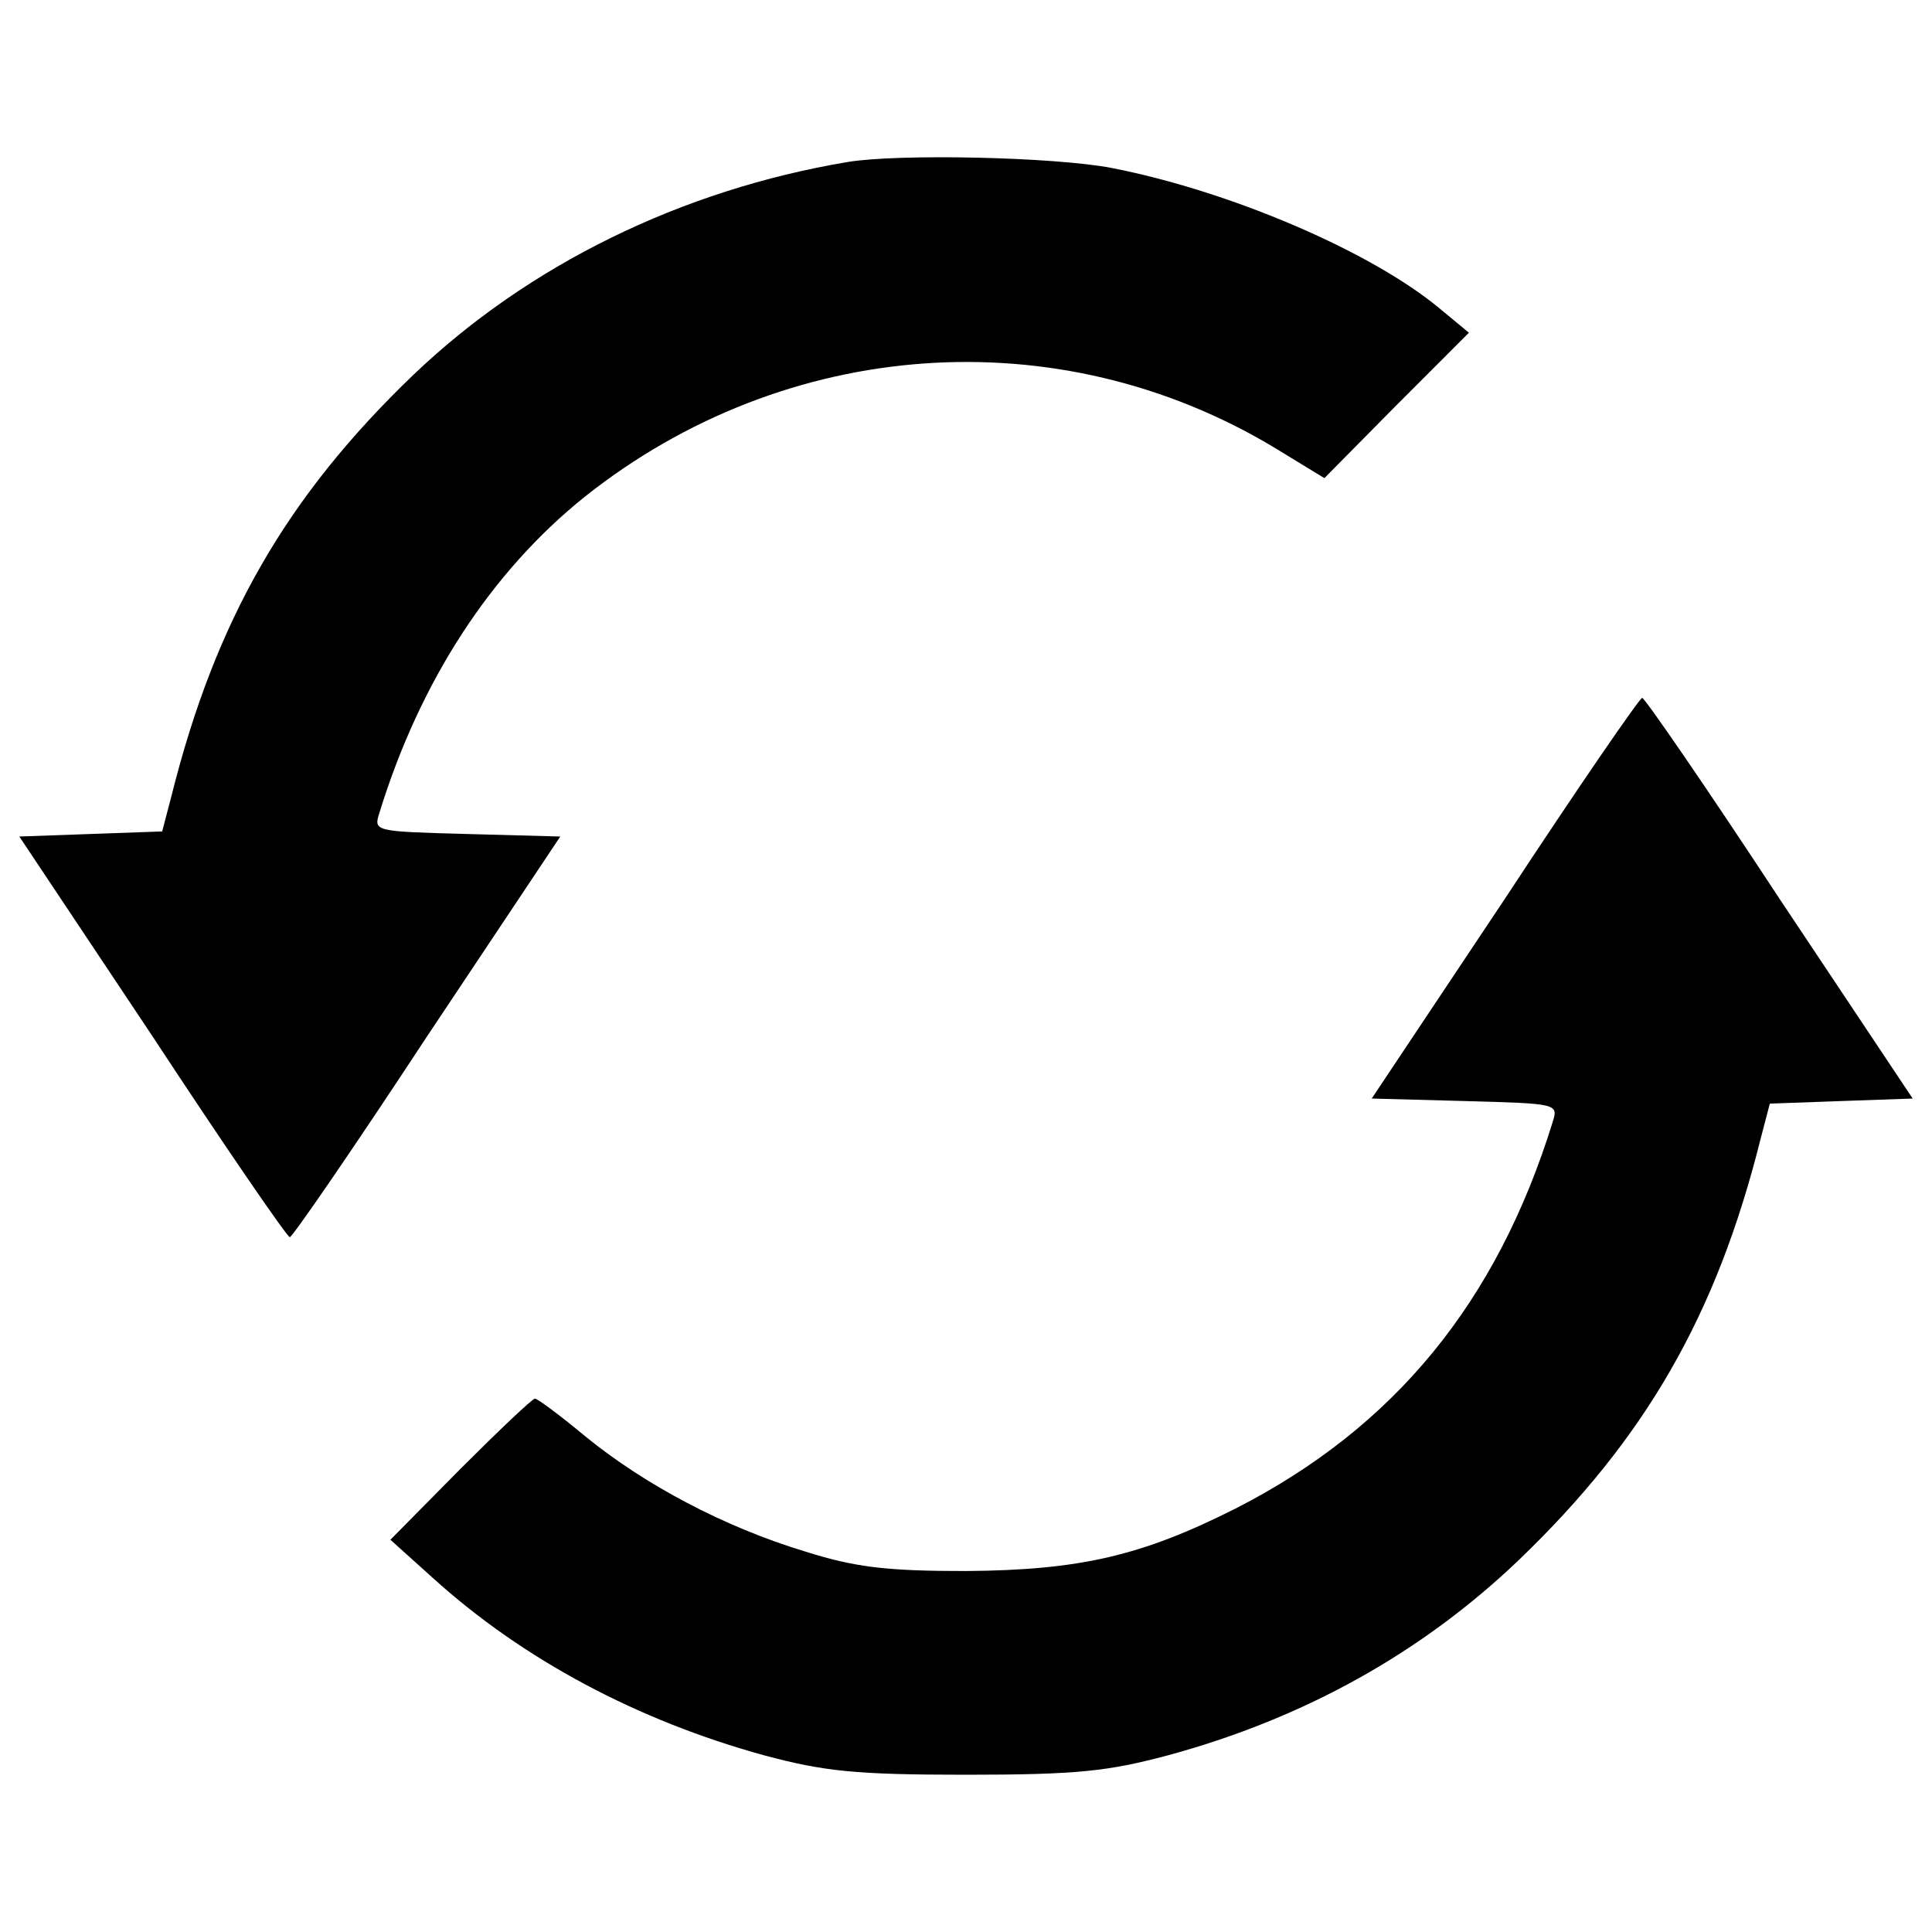 <?xml version="1.0" encoding="utf-8"?>
<!-- Svg Vector Icons : http://www.onlinewebfonts.com/icon -->
<!DOCTYPE svg PUBLIC "-//W3C//DTD SVG 1.1//EN" "http://www.w3.org/Graphics/SVG/1.1/DTD/svg11.dtd">
<svg version="1.1" xmlns="http://www.w3.org/2000/svg" xmlns:xlink="http://www.w3.org/1999/xlink" x="0px" y="0px" viewBox="0 0 1000 1000" enable-background="new 0 0 1000 1000" xml:space="preserve">
<g><g transform="translate(0,192) scale(0.1,-0.1)"><path d="M4387.5,1081.5C3525.6,937.1,2733.8,547.7,2138.8-21C1482.5-651,1115-1289.8,887.5-2199.8l-48.1-183.7l-367.5-13.1L100-2409.8l691.2-1036.9c376.3-573.1,695.6-1036.9,708.8-1036.9s332.5,463.8,708.8,1036.9L2900-2409.8l-485.6,13.1c-476.9,13.1-481.3,13.1-450.6,109.4c210,682.5,577.5,1246.9,1063.1,1636.3c1041.3,826.9,2450,927.5,3570,253.7L6855-554.8l371.9,376.3l376.2,376.3L7450,324.6c-358.8,297.5-1089.4,608.1-1697.5,726.3C5455,1107.7,4650,1125.2,4387.5,1081.5z"/><path d="M7791.2-2729.1L7100-3766l485.6-13.1c476.9-13.2,481.2-13.2,450.7-109.4c-288.8-931.9-818.1-1579.4-1640.6-1999.4c-485.7-245-805-319.3-1395.6-323.7c-402.5,0-568.8,17.5-831.3,100.6c-420,126.9-831.2,345.6-1137.5,595c-131.3,109.4-249.4,196.9-262.5,196.9s-188.1-166.2-385-363.1l-363.1-367.5l218.8-196.9c468.1-424.4,1063.1-739.4,1715-918.8C4265-7248.5,4426.9-7266,5000-7266c573.1,0,735,17.5,1045.6,100.6c708.7,192.5,1316.9,533.7,1815.6,1010.6C8517.5-5524.8,8885-4886,9112.5-3976l48.1,183.7l367.5,13.2L9900-3766l-691.2,1036.9C8832.5-2156,8513.1-1692.3,8500-1692.3S8167.5-2156,7791.2-2729.1z"/></g></g>
</svg>